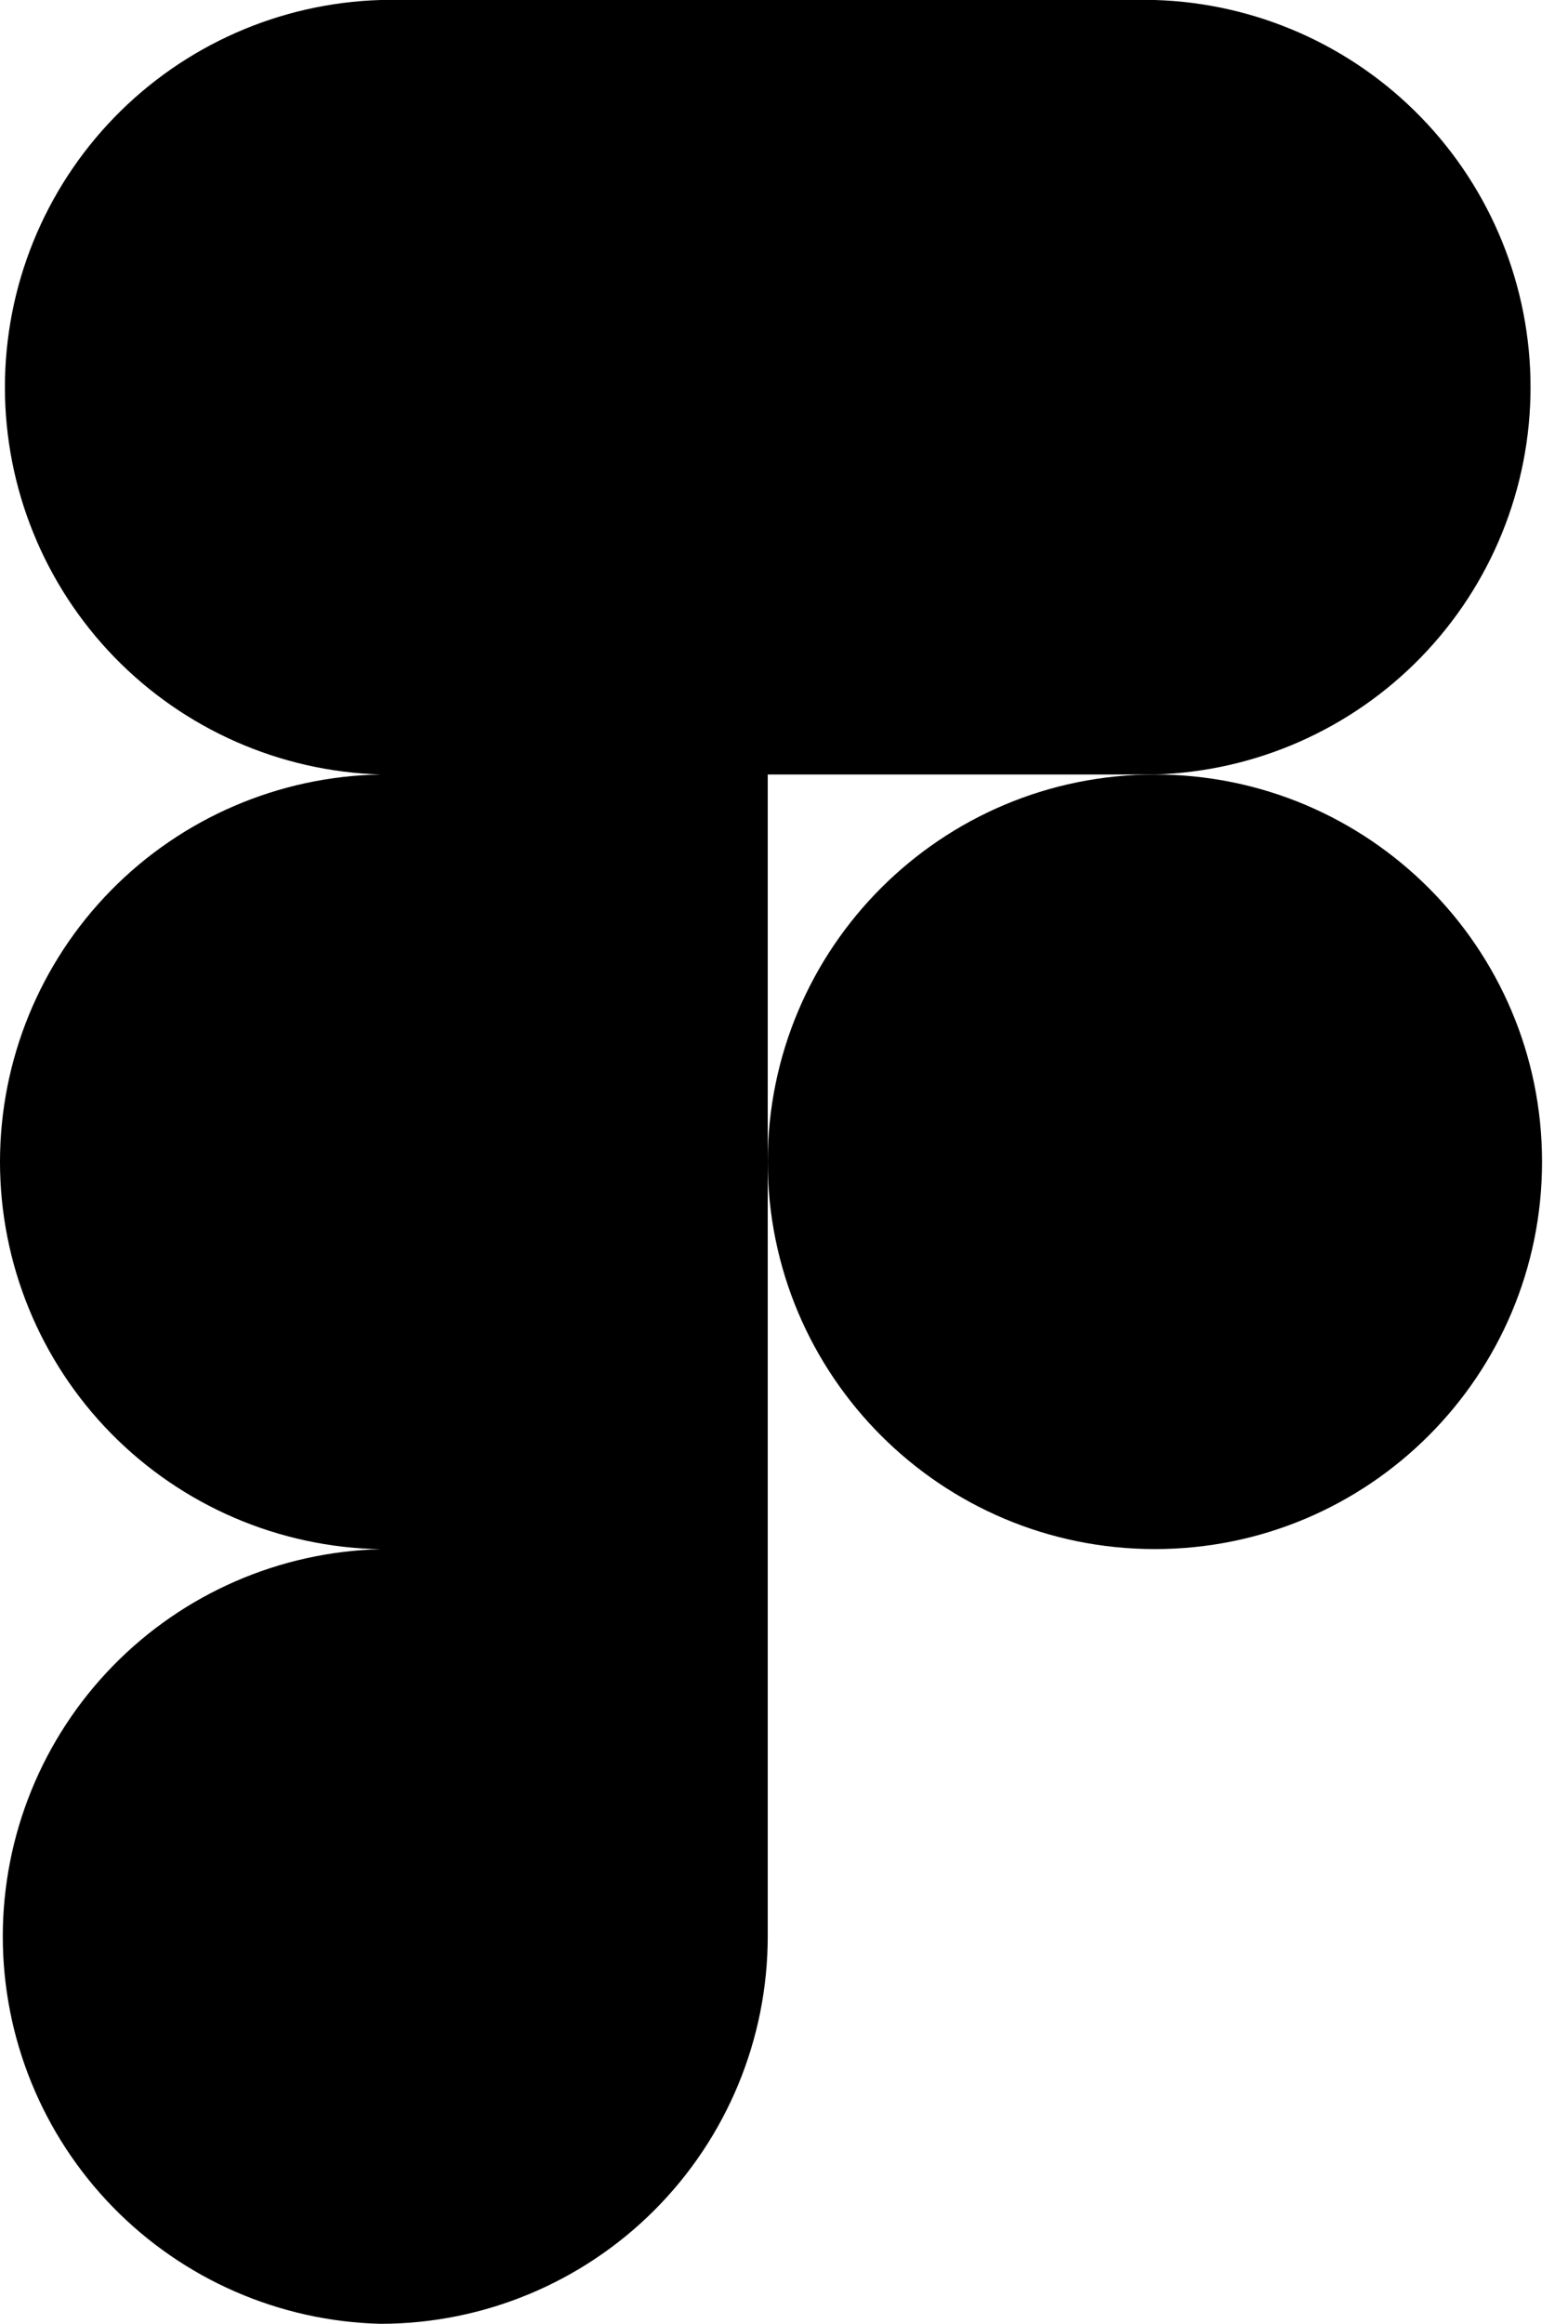 <svg width="54" height="80" viewBox="0 0 54 80" fill="none" xmlns="http://www.w3.org/2000/svg">
<path d="M39.773 26.663C43.239 26.559 46.529 25.108 48.944 22.62C51.359 20.131 52.71 16.799 52.71 13.331C52.71 9.863 51.359 6.532 48.944 4.043C46.529 1.554 43.239 0.104 39.773 0H13.106C9.64 0.104 6.35 1.554 3.935 4.043C1.52 6.532 0.169 9.863 0.169 13.331C0.169 16.799 1.52 20.131 3.935 22.62C6.35 25.108 9.64 26.559 13.106 26.663C9.61 26.723 6.277 28.155 3.825 30.649C1.374 33.143 0 36.501 0 39.998C0 43.495 1.374 46.853 3.825 49.347C6.277 51.841 9.61 53.273 13.106 53.333C9.627 53.419 6.318 54.861 3.887 57.352C1.456 59.843 0.096 63.186 0.096 66.667C0.096 70.147 1.456 73.49 3.887 75.981C6.318 78.473 9.627 79.915 13.106 80C16.643 79.998 20.033 78.592 22.534 76.091C25.034 73.59 26.439 70.199 26.44 66.663V26.663H39.773Z" fill="black"/>
<path d="M39.773 53.329C47.137 53.329 53.106 47.36 53.106 39.996C53.106 32.632 47.137 26.663 39.773 26.663C32.409 26.663 26.44 32.632 26.44 39.996C26.44 47.36 32.409 53.329 39.773 53.329Z" fill="black"/>
</svg>
